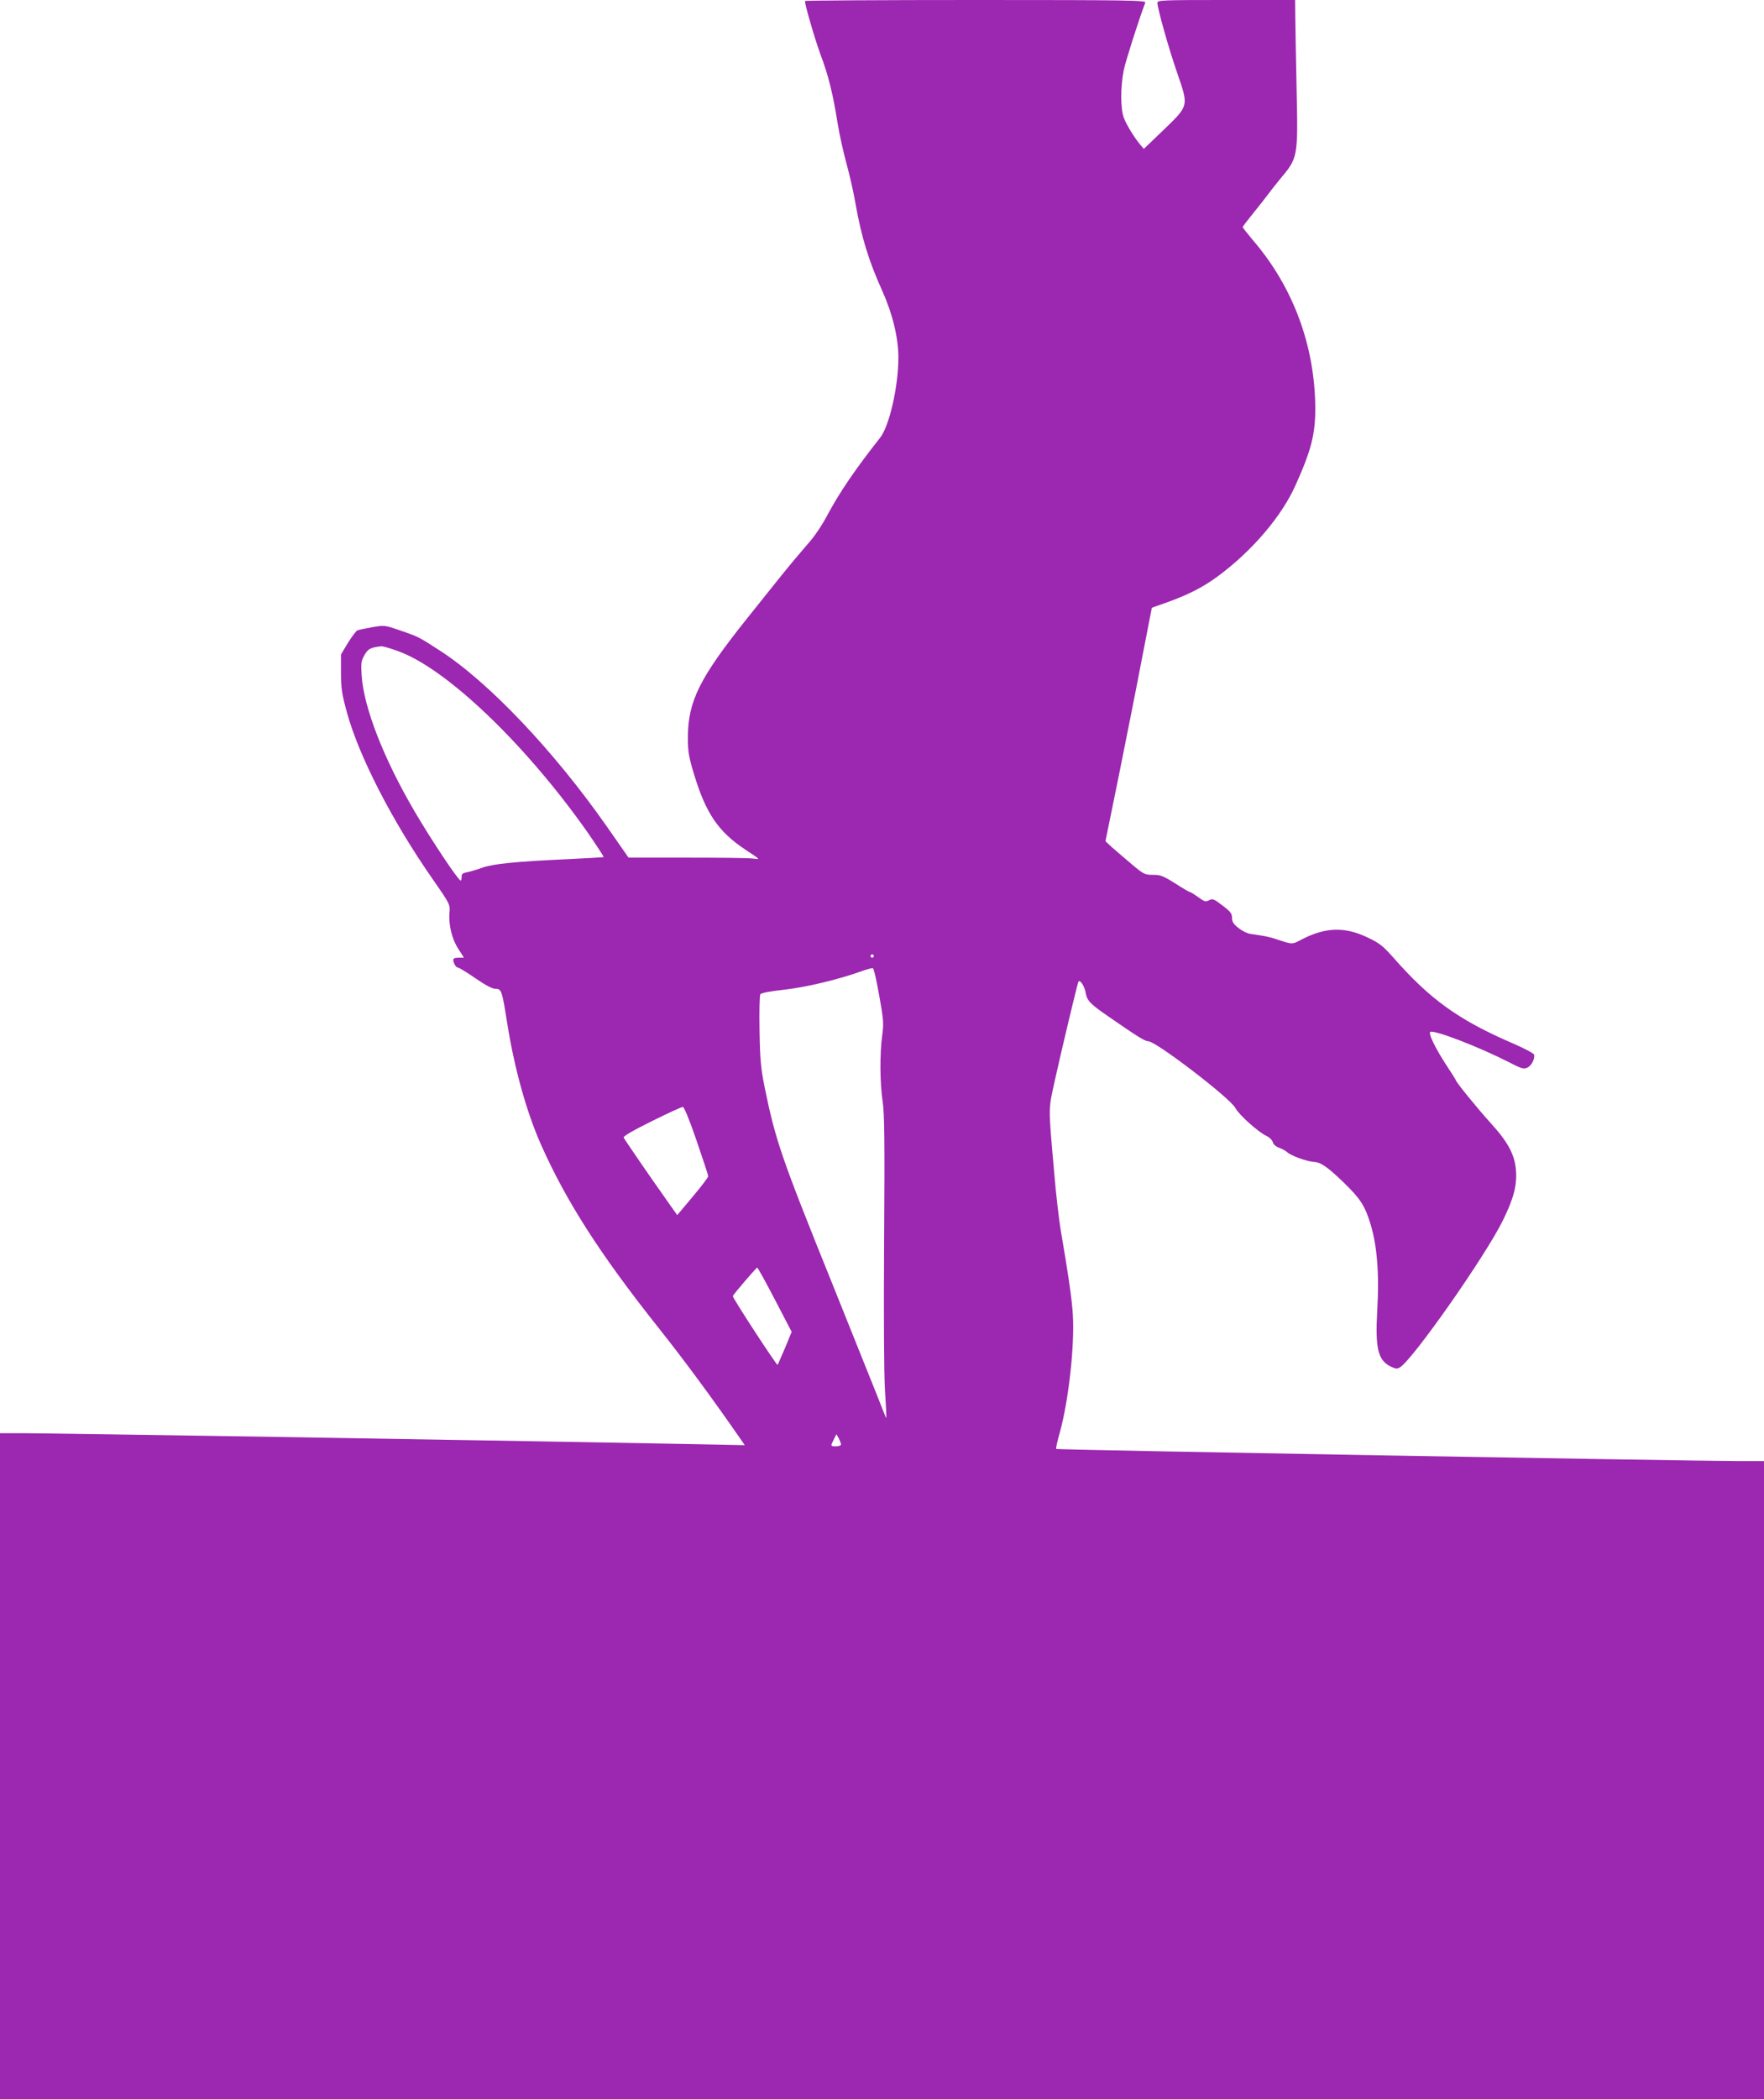 <?xml version="1.0" standalone="no"?>
<!DOCTYPE svg PUBLIC "-//W3C//DTD SVG 20010904//EN"
 "http://www.w3.org/TR/2001/REC-SVG-20010904/DTD/svg10.dtd">
<svg version="1.0" xmlns="http://www.w3.org/2000/svg"
 width="1076pt" height="1280pt" viewBox="0 0 1076 1280"
 preserveAspectRatio="xMidYMid meet">
<g transform="translate(0,1280) scale(0.1,-0.1)"
fill="#9c27b0" stroke="none">
<path d="M4910 12794 c0 -25 60 -231 94 -324 49 -130 76 -238 105 -420 11 -69
36 -181 55 -250 19 -69 44 -179 55 -245 36 -203 81 -348 161 -525 64 -142 100
-289 100 -411 0 -175 -55 -418 -112 -489 -152 -193 -246 -331 -321 -471 -35
-66 -81 -134 -123 -180 -36 -41 -109 -128 -162 -194 -53 -66 -146 -183 -208
-260 -287 -360 -357 -501 -358 -720 0 -87 4 -116 37 -225 73 -241 148 -351
313 -461 98 -65 94 -60 40 -54 -27 3 -207 5 -400 5 l-352 0 -134 192 c-322
460 -721 880 -1016 1070 -130 84 -129 84 -242 123 -96 33 -97 33 -172 20 -41
-7 -82 -16 -90 -19 -8 -4 -34 -38 -58 -77 l-42 -70 0 -111 c0 -96 5 -128 36
-242 73 -267 276 -662 519 -1011 110 -158 111 -161 107 -209 -7 -75 15 -164
54 -223 l34 -53 -29 0 c-17 0 -32 -3 -34 -7 -8 -13 12 -53 25 -53 7 0 55 -29
107 -65 62 -43 104 -65 123 -65 37 0 40 -9 72 -210 43 -272 117 -539 205 -738
154 -347 361 -670 716 -1117 150 -188 334 -437 508 -689 l20 -29 -344 7 c-768
14 -994 18 -2424 42 -820 13 -1554 24 -1632 24 l-143 0 0 -2030 0 -2030 5380
0 5380 0 0 1945 0 1945 -152 0 c-328 1 -4160 68 -4165 74 -3 3 6 47 21 98 54
194 92 532 80 723 -6 95 -28 248 -73 508 -11 64 -30 226 -41 360 -36 412 -36
372 4 557 33 150 131 564 143 600 7 24 39 -22 46 -67 8 -45 27 -65 134 -139
182 -126 227 -154 248 -154 46 0 498 -346 530 -406 22 -42 139 -147 190 -171
19 -9 36 -26 39 -39 4 -13 18 -26 38 -33 17 -6 39 -18 49 -27 24 -22 118 -56
160 -59 44 -2 82 -27 183 -124 104 -101 131 -142 166 -256 40 -131 54 -304 41
-525 -13 -232 4 -305 81 -343 31 -15 40 -16 58 -5 80 50 518 675 626 893 68
138 88 217 81 309 -8 96 -48 170 -153 286 -82 90 -214 253 -214 263 0 2 -22
38 -50 80 -76 115 -122 211 -104 215 36 8 301 -95 477 -185 77 -40 91 -44 113
-34 25 11 47 53 42 79 -2 8 -58 38 -125 67 -337 145 -510 270 -737 529 -60 67
-82 85 -152 118 -138 67 -255 64 -396 -7 -71 -37 -58 -37 -173 1 -22 7 -57 15
-77 18 -21 4 -53 8 -72 11 -19 3 -51 19 -72 36 -30 24 -39 38 -39 62 0 26 -9
38 -58 75 -53 41 -61 43 -82 32 -21 -11 -28 -9 -66 19 -24 17 -46 31 -51 31
-4 0 -45 24 -90 53 -73 46 -89 52 -135 52 -50 0 -56 3 -130 65 -43 36 -96 82
-119 102 l-41 38 79 387 c43 214 107 534 141 713 l63 324 74 26 c147 52 236
97 333 169 206 153 385 363 469 551 96 213 121 310 121 470 -2 381 -135 741
-382 1027 -33 40 -61 75 -61 78 0 3 28 40 63 83 34 42 76 95 92 117 16 22 50
65 75 95 107 128 108 130 99 545 -4 182 -7 378 -8 438 l-1 107 -420 0 c-393 0
-420 -1 -420 -17 0 -34 69 -279 120 -426 71 -206 73 -199 -82 -349 l-121 -116
-22 26 c-40 49 -81 117 -99 161 -22 57 -22 191 -1 295 13 60 91 305 131 410 6
14 -95 16 -1035 16 -573 0 -1041 -3 -1041 -6z m-2484 -3964 c294 -104 777
-565 1156 -1103 58 -84 103 -153 100 -154 -4 -1 -108 -7 -232 -13 -305 -14
-445 -28 -510 -52 -30 -11 -71 -23 -90 -27 -28 -5 -35 -11 -34 -29 0 -12 -3
-22 -6 -22 -14 0 -180 249 -280 420 -190 324 -311 635 -324 830 -5 76 -3 89
17 125 22 39 38 47 105 54 8 0 52 -12 98 -29z m2904 -1860 c0 -5 -4 -10 -10
-10 -5 0 -10 5 -10 10 0 6 5 10 10 10 6 0 10 -4 10 -10z m33 -241 c27 -150 28
-171 18 -245 -15 -109 -14 -290 3 -401 11 -75 13 -234 9 -840 -3 -468 -1 -812
5 -918 6 -93 10 -171 8 -172 -1 -2 -26 59 -55 135 -30 75 -152 380 -272 678
-314 778 -348 877 -415 1204 -23 115 -28 166 -31 345 -2 116 0 216 5 222 5 8
64 19 148 28 133 15 330 62 474 114 30 11 59 18 64 17 6 -1 23 -76 39 -167z
m-1114 -885 c39 -113 71 -211 71 -217 0 -7 -43 -63 -95 -125 l-94 -112 -44 62
c-134 189 -278 400 -283 411 -3 8 57 43 172 100 97 48 182 87 189 87 8 0 42
-83 84 -206z m478 -970 l102 -196 -40 -97 c-23 -53 -43 -100 -46 -104 -4 -7
-273 405 -273 419 0 7 143 174 149 174 3 0 52 -88 108 -196z m403 -881 c0 -8
-12 -13 -30 -13 -35 0 -35 1 -14 42 l16 32 14 -25 c7 -13 13 -30 14 -36z"/>
</g>
</svg>
